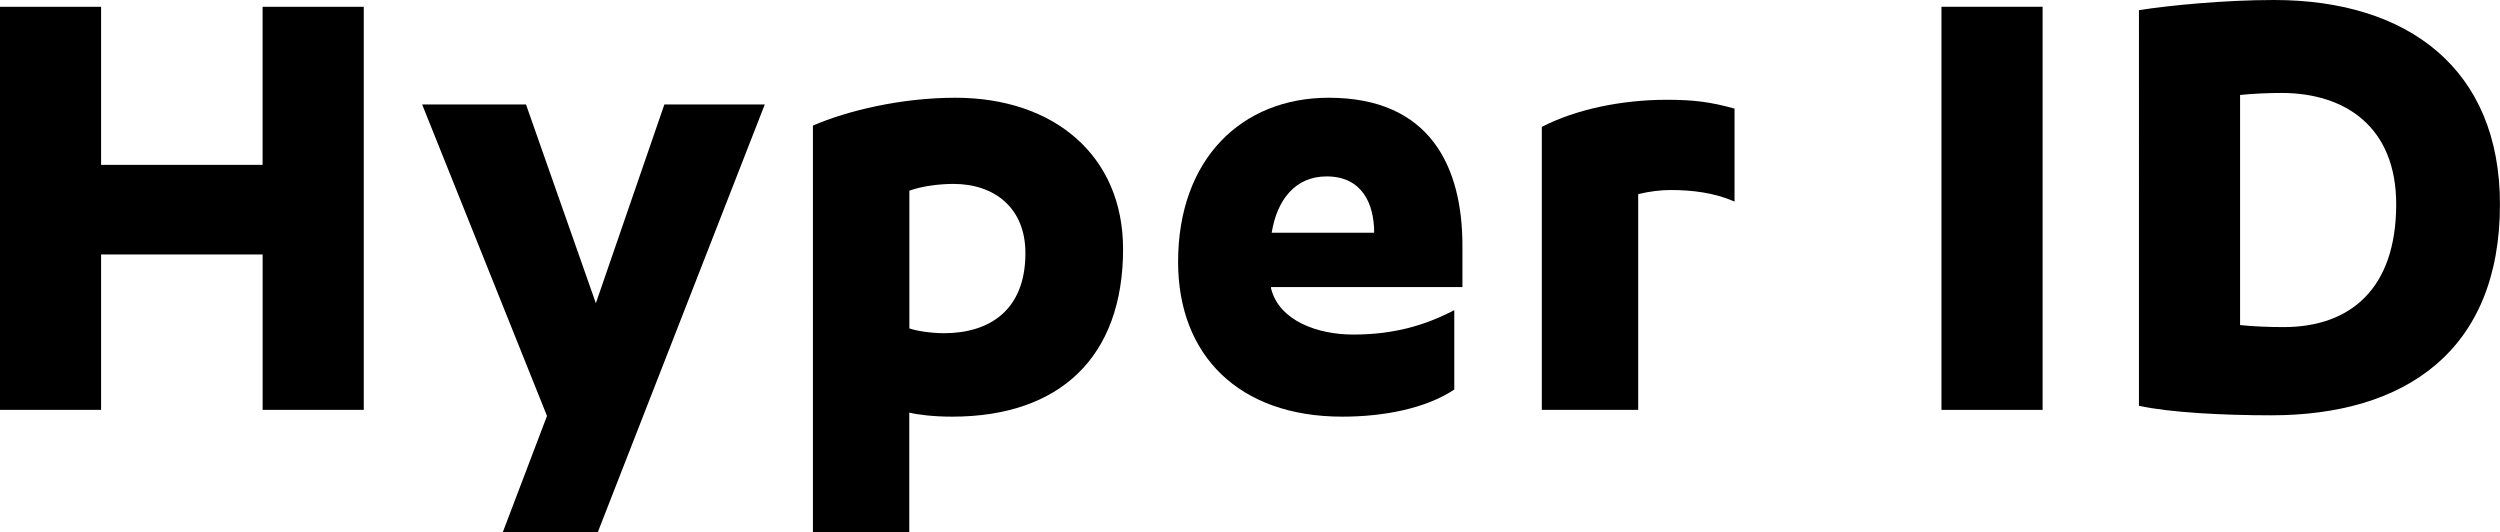 <?xml version="1.0" encoding="UTF-8"?><svg id="_レイヤー_1" xmlns="http://www.w3.org/2000/svg" viewBox="0 0 552.97 117.68"><path d="M58.09,1.5h22.37v89.16h-22.37v-34.37H22.36v34.37H0V1.5h22.36v34.97h35.72V1.5Z" style="fill:#000; stroke-width:0px;"/><path d="M131.79,67.09l15.16-43.98h22.21l-36.92,94.56h-21.01l9.76-25.67-27.62-68.9h22.97l15.46,43.98Z" style="fill:#000; stroke-width:0px;"/><path d="M179.82,27.77c7.65-3.3,19.51-6.15,31.52-6.15,21.76,0,37.07,12.76,37.07,33.47,0,23.87-13.96,37.07-37.83,37.07-4.2,0-7.66-.45-9.46-.9v26.42h-21.31V27.77ZM201.14,72.65c1.8.6,4.95,1.05,7.66,1.05,9.91,0,18.01-4.95,18.01-17.71,0-10.06-6.9-15.31-15.91-15.31-3,0-6.9.45-9.76,1.5v30.47Z" style="fill:#000; stroke-width:0px;"/><path d="M281.14,63.49v.3c1.8,7.21,10.36,10.21,18.16,10.21,8.86,0,15.76-1.95,22.37-5.4v17.56c-6.3,4.2-15.61,6-24.77,6-22.82,0-36.32-13.51-36.32-34.22,0-22.81,14.11-36.32,33.32-36.32,22.36,0,29.57,15.16,29.57,32.72v9.16h-42.33ZM303.95,51.48c0-6.45-2.7-12.46-10.51-12.46-6.9,0-10.96,5.1-12.16,12.46h22.67Z" style="fill:#000; stroke-width:0px;"/><path d="M362.34,90.66h-21.31V28.07c7.5-3.9,17.71-6,27.62-6,5.85,0,9.61.45,15.01,1.95v20.56c-4.5-1.95-9.31-2.55-14.11-2.55-2.25,0-4.65.3-7.2.9v47.73Z" style="fill:#000; stroke-width:0px;"/><path d="M451.8,90.66h-22.37V1.5h22.37v89.16Z" style="fill:#000; stroke-width:0px;"/><path d="M473.11,2.25c6.6-1.05,18.91-2.25,29.87-2.25,29.72,0,49.98,15.31,49.98,45.18,0,32.57-21.16,46.68-50.58,46.68-10.66,0-22.37-.6-29.27-2.1V2.25ZM495.48,71.9c2.7.3,6.45.45,9.61.45,14.86,0,24.92-8.56,24.92-27.17,0-17.11-11.26-24.62-25.37-24.62-2.85,0-6.46.15-9.16.45v50.88Z" style="fill:#000; stroke-width:0px;"/></svg>